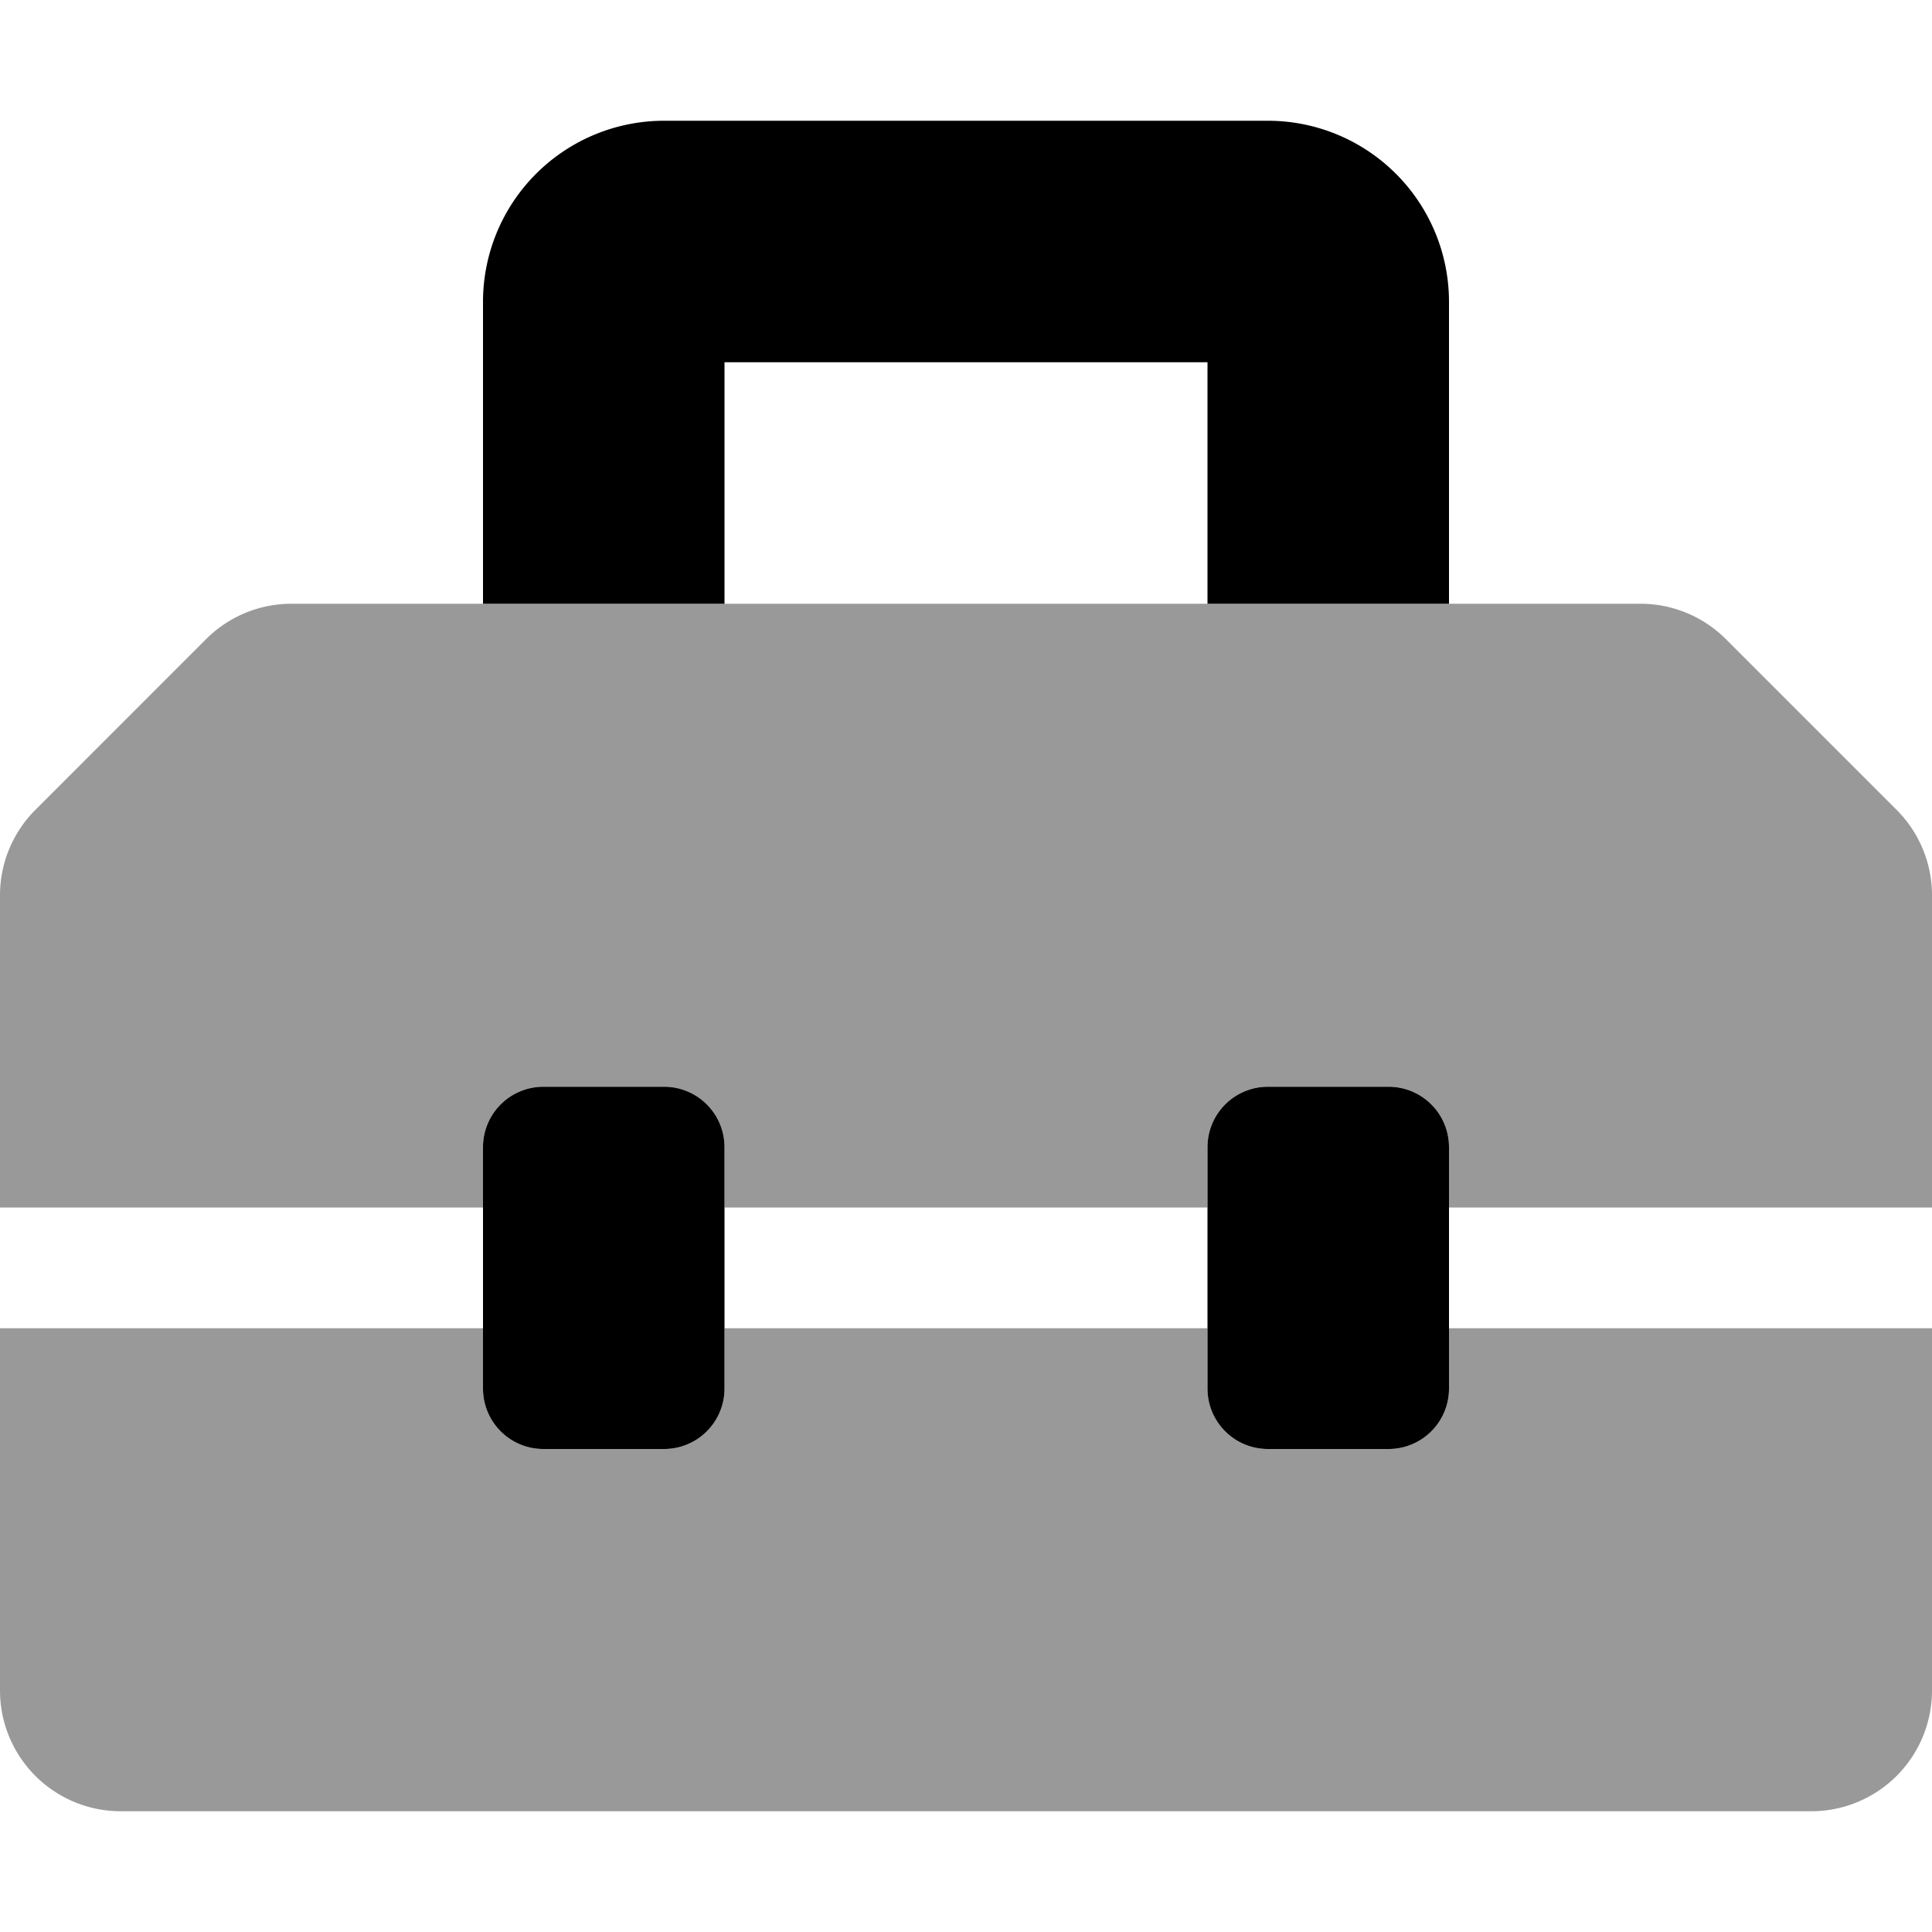 <svg xmlns="http://www.w3.org/2000/svg" viewBox="0 0 512 512"><defs><style>.fa-secondary{opacity:.4}</style></defs><path d="M384 368a16 16 0 0 1-16 16h-32a16 16 0 0 1-16-16v-16H192v16a16 16 0 0 1-16 16h-32a16 16 0 0 1-16-16v-16H0v96a32 32 0 0 0 32 32h448a32 32 0 0 0 32-32v-96H384zm118.63-153.37l-45.25-45.25a32 32 0 0 0-22.63-9.38H77.25a32 32 0 0 0-22.63 9.37L9.37 214.63A32 32 0 0 0 0 237.26V320h128v-16a16 16 0 0 1 16-16h32a16 16 0 0 1 16 16v16h128v-16a16 16 0 0 1 16-16h32a16 16 0 0 1 16 16v16h128v-82.75a32 32 0 0 0-9.37-22.62z" class="fa-secondary"/><path d="M336 32H176a48 48 0 0 0-48 48v80h64V96h128v64h64V80a48 48 0 0 0-48-48zM176 288h-32a16 16 0 0 0-16 16v64a16 16 0 0 0 16 16h32a16 16 0 0 0 16-16v-64a16 16 0 0 0-16-16zm192 0h-32a16 16 0 0 0-16 16v64a16 16 0 0 0 16 16h32a16 16 0 0 0 16-16v-64a16 16 0 0 0-16-16z" class="fa-primary"/></svg>